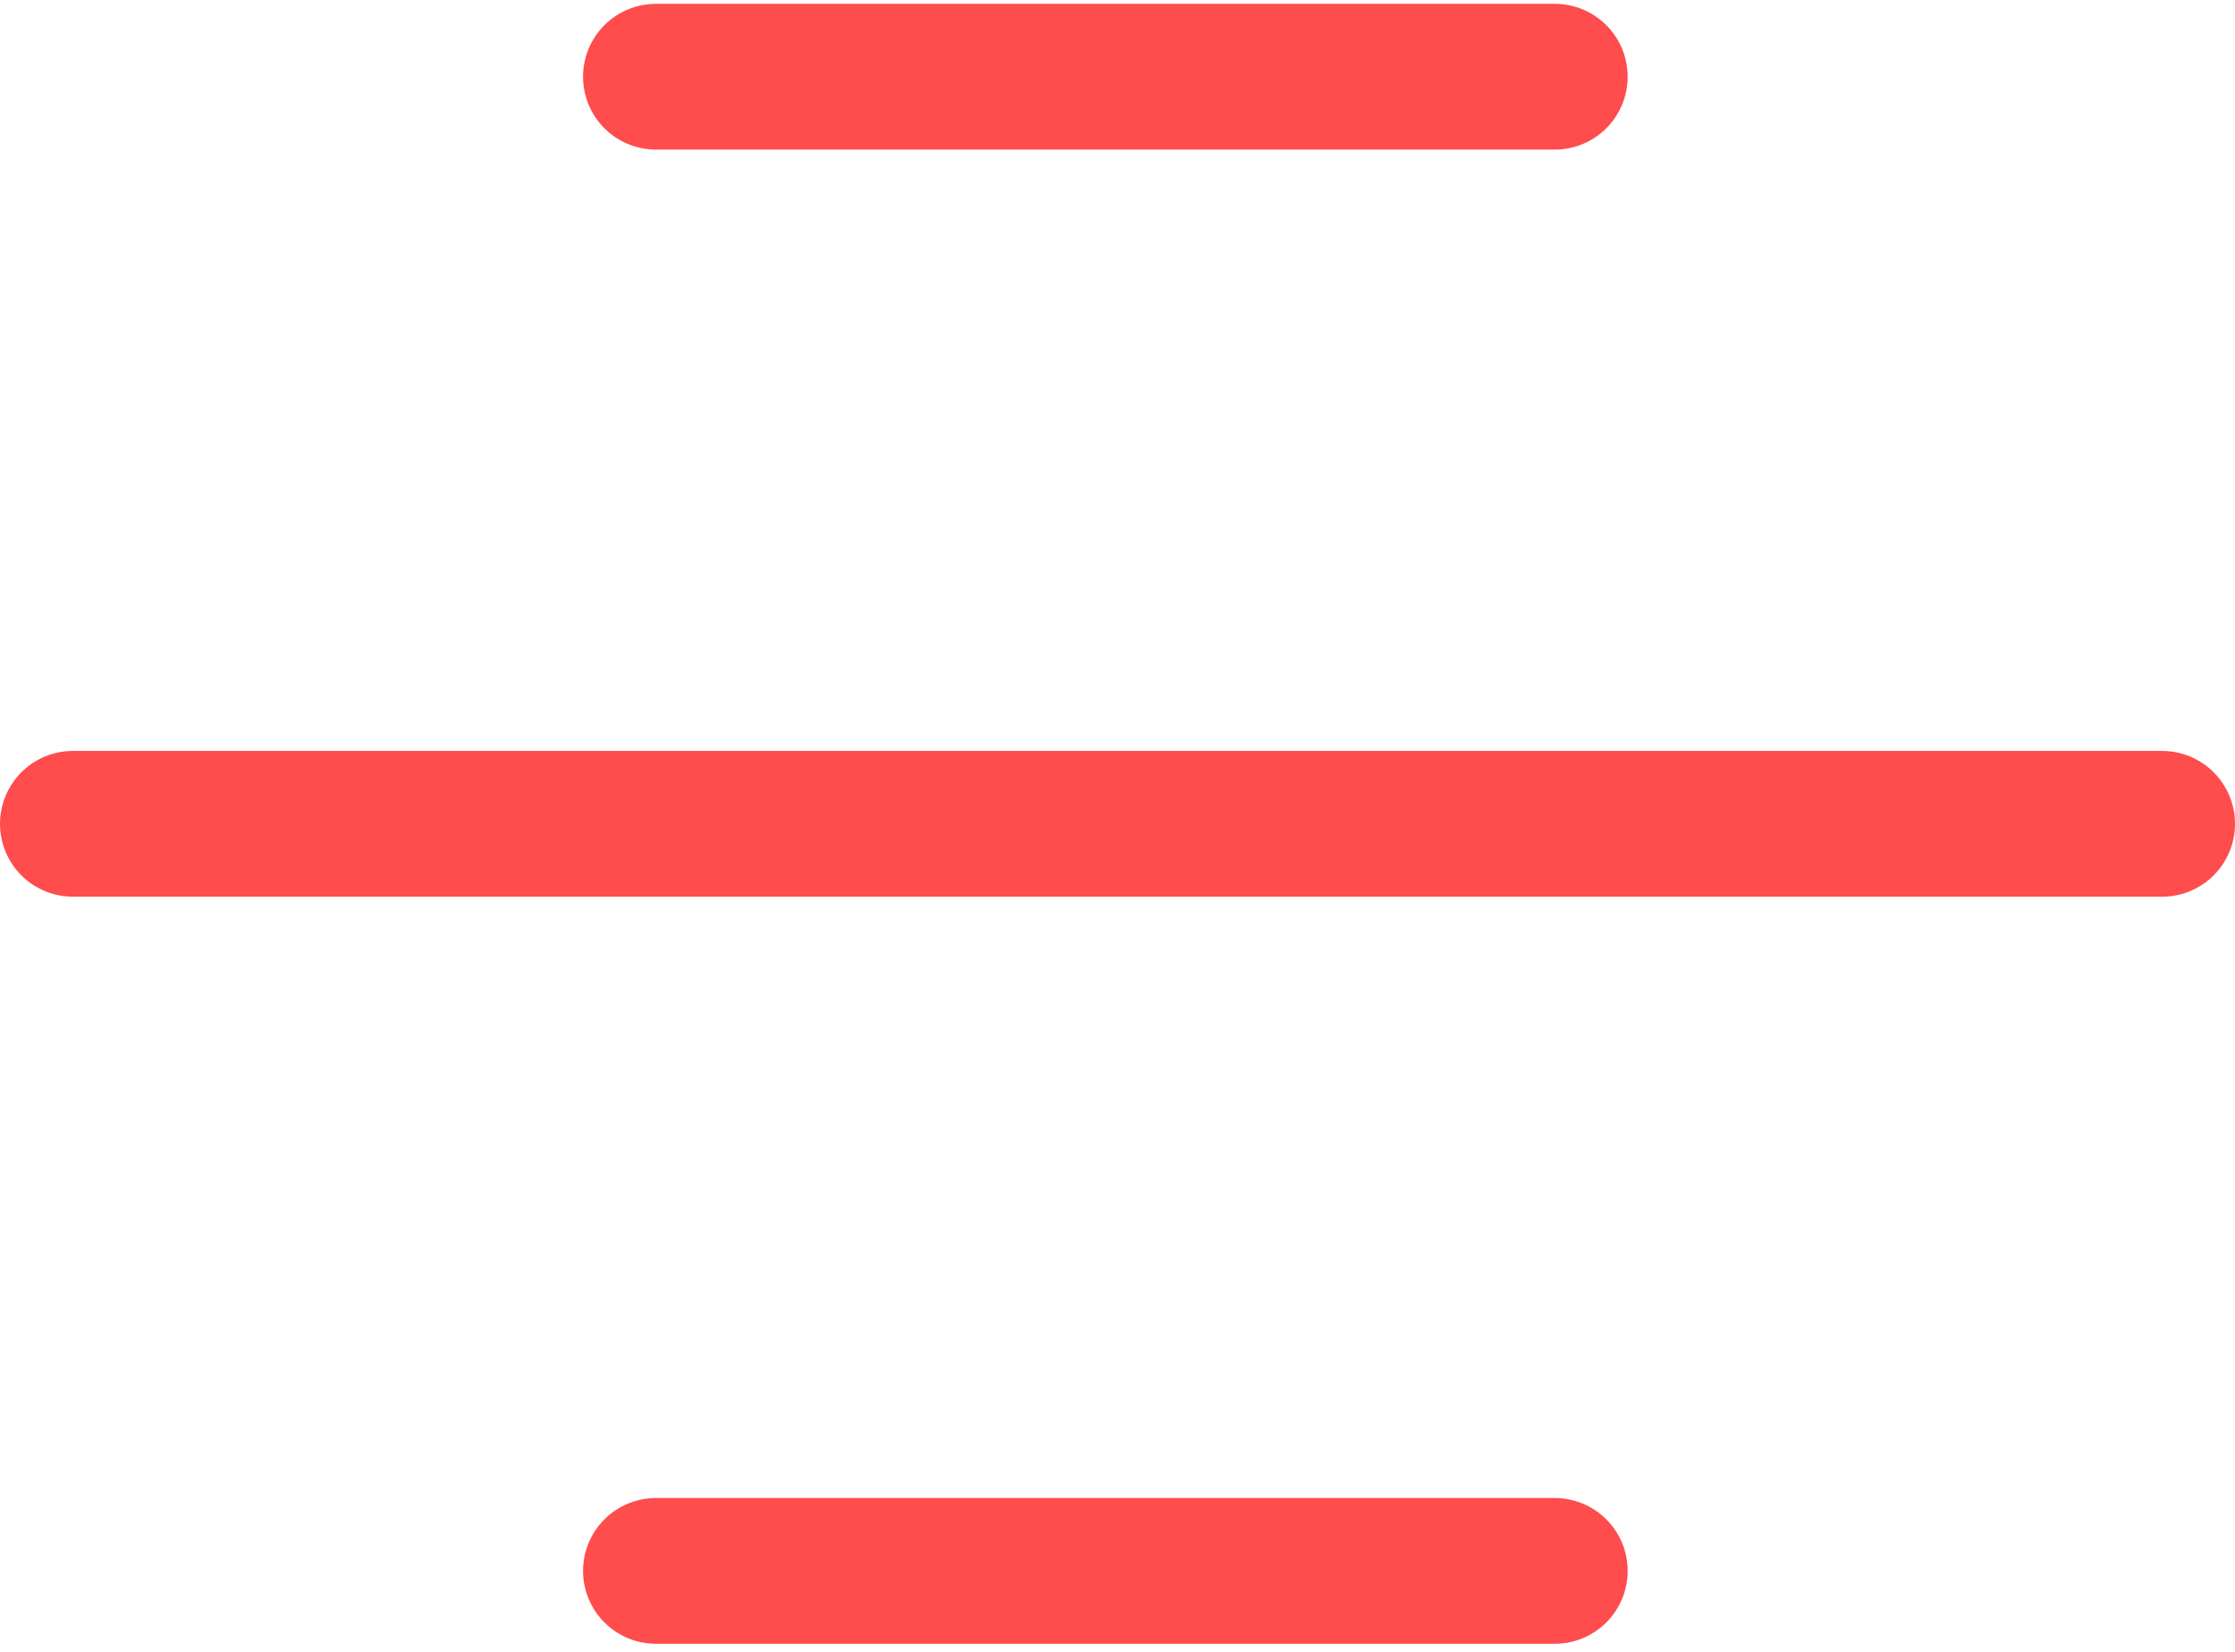 <svg width="92" height="68" viewBox="0 0 92 68" fill="none" xmlns="http://www.w3.org/2000/svg">
<line x1="27" y1="3.158" x2="64" y2="3.158" stroke="#FF4C4C" stroke-width="6" stroke-linecap="round"/>
<line x1="27" y1="64.668" x2="64" y2="64.668" stroke="#FF4C4C" stroke-width="6" stroke-linecap="round"/>
<line x1="3" y1="33.913" x2="89" y2="33.913" stroke="#FF4C4C" stroke-width="6" stroke-linecap="round"/>
</svg>
